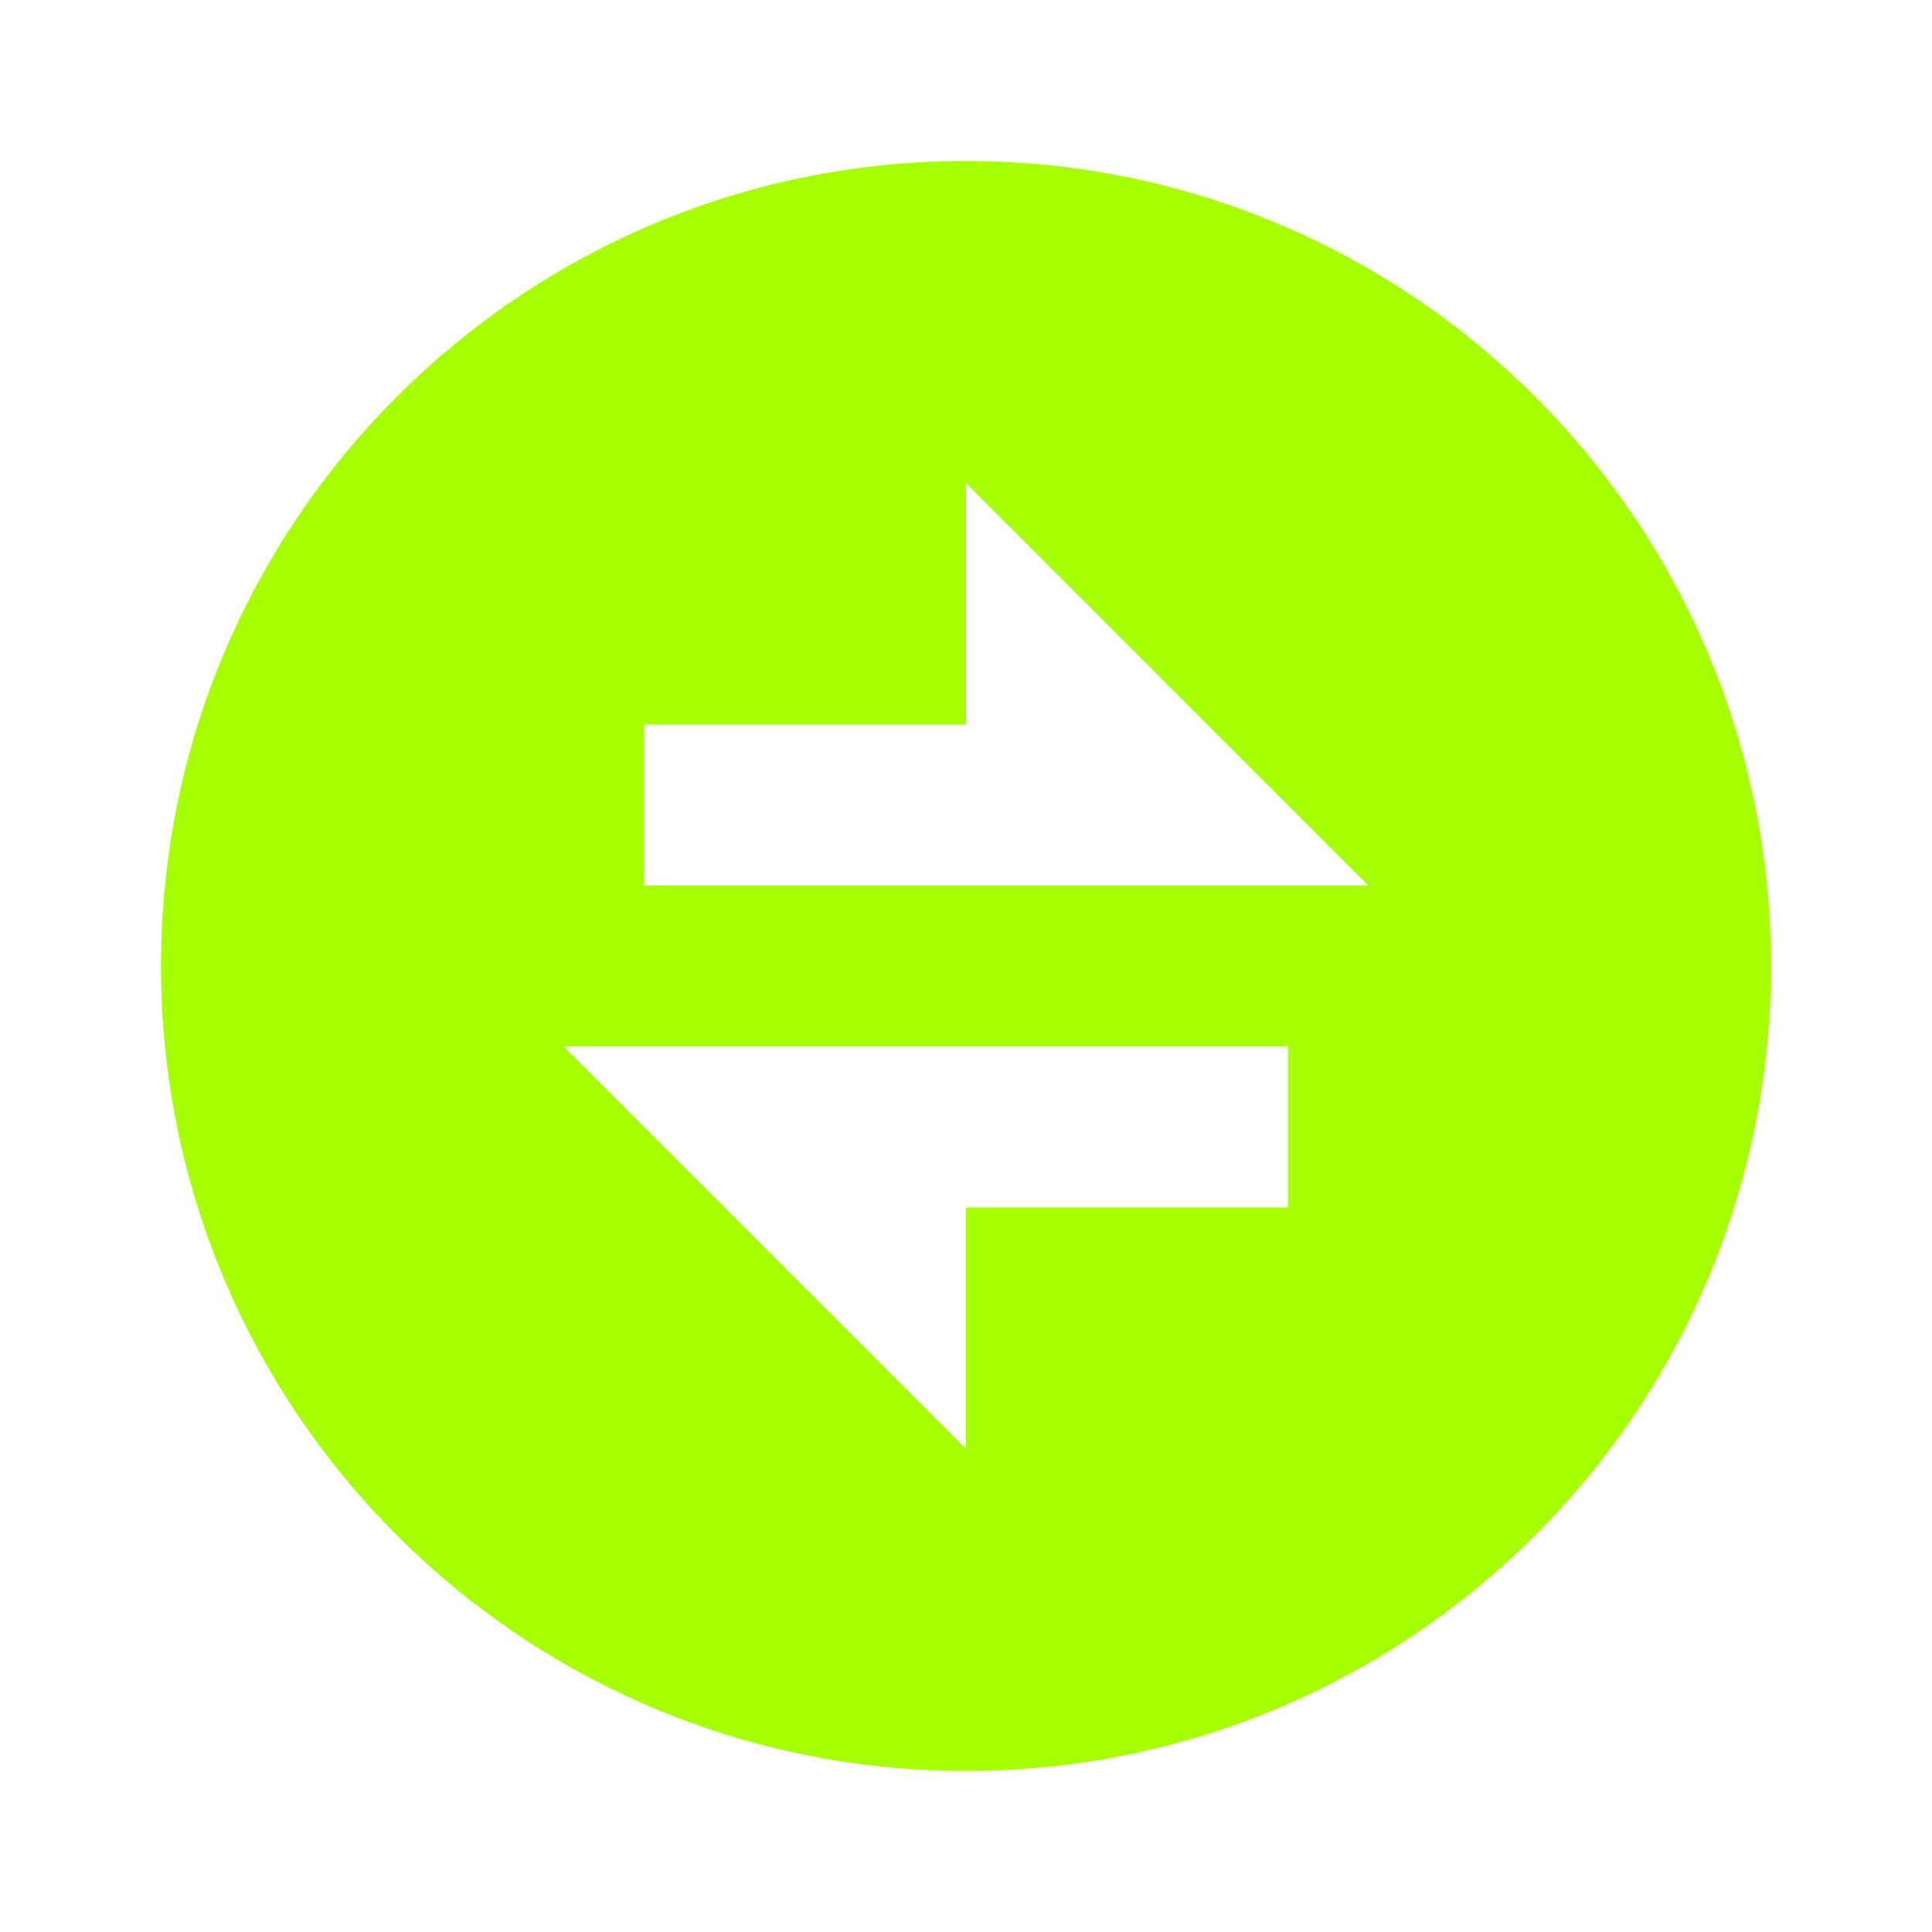 <svg width="50" height="50" viewBox="0 0 50 50" fill="none" xmlns="http://www.w3.org/2000/svg">
<g clip-path="url(#clip0_270_4581)">
<path d="M25 45.833C13.494 45.833 4.167 36.506 4.167 25C4.167 13.494 13.494 4.167 25 4.167C36.506 4.167 45.833 13.494 45.833 25C45.833 36.506 36.506 45.833 25 45.833ZM25 18.75H16.666V22.917H35.416L25 12.5V18.75ZM14.583 27.083L25 37.5V31.25H33.333V27.083H14.583Z" fill="#A6FF00"/>
</g>
<defs>
<clipPath id="clip0_270_4581">
<rect width="50" height="50" fill="white"/>
</clipPath>
</defs>
</svg>
